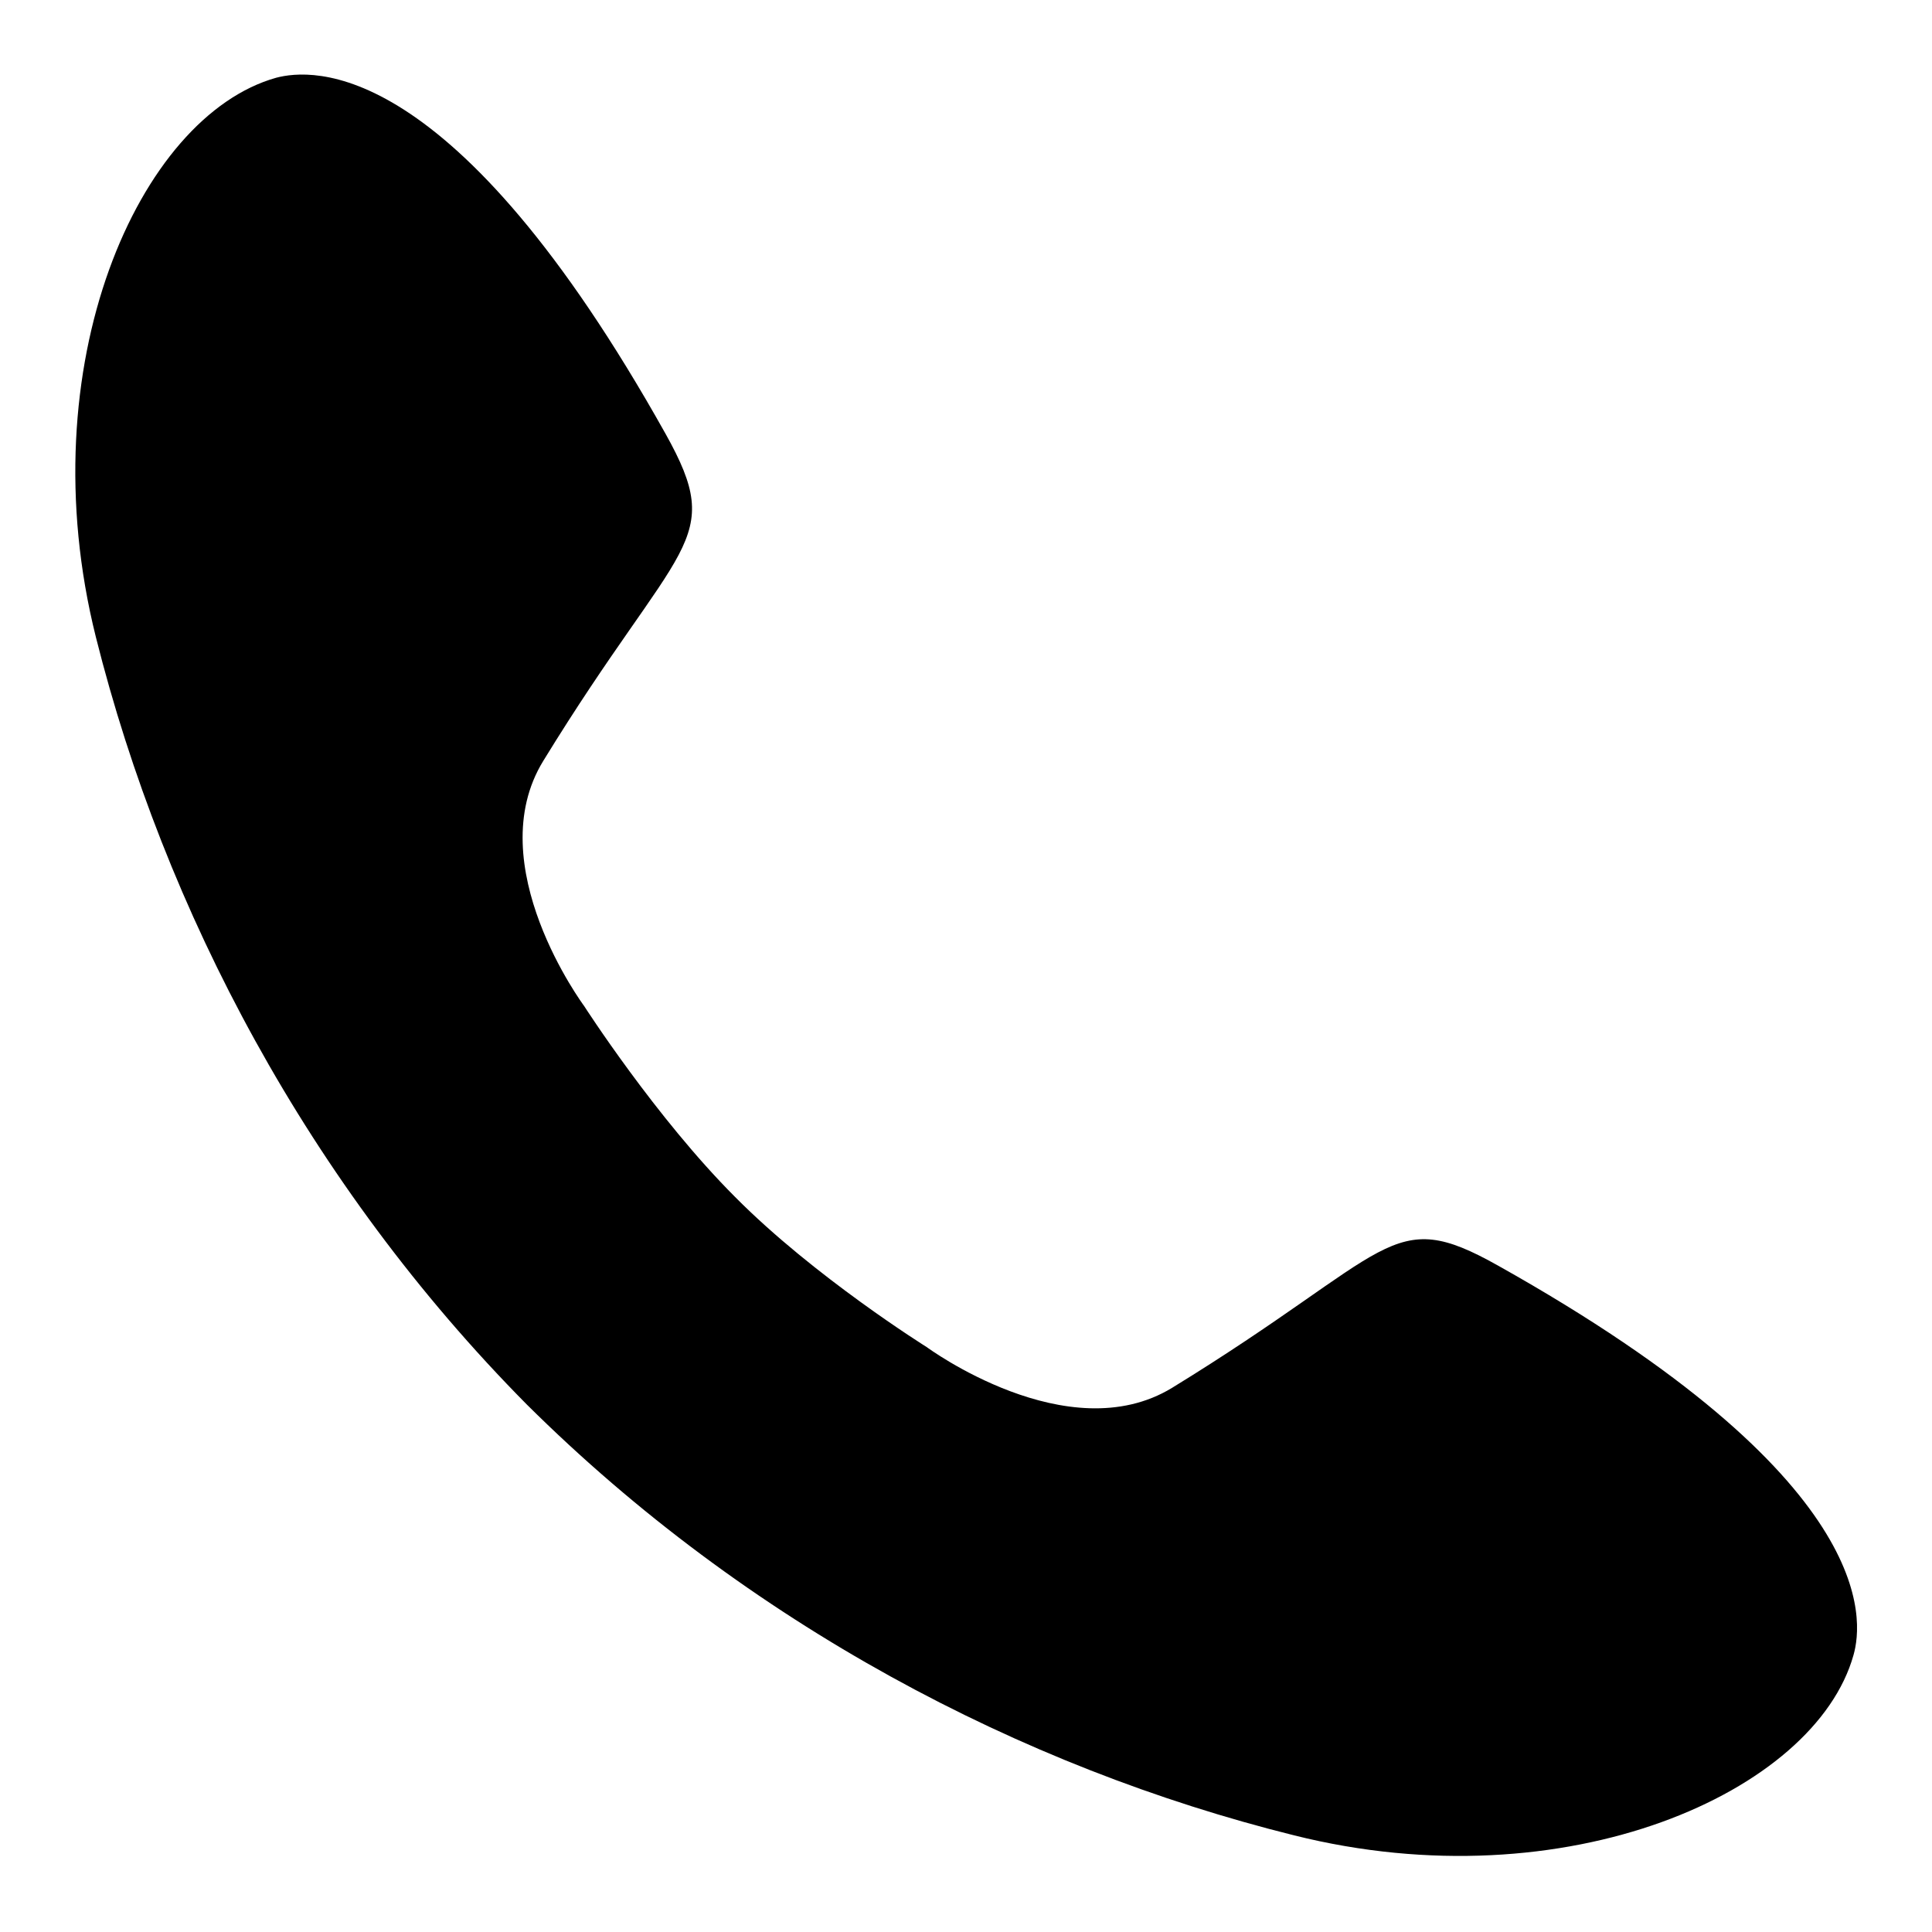 <?xml version="1.0" encoding="utf-8"?>
<!-- Svg Vector Icons : http://www.onlinewebfonts.com/icon -->
<!DOCTYPE svg PUBLIC "-//W3C//DTD SVG 1.1//EN" "http://www.w3.org/Graphics/SVG/1.1/DTD/svg11.dtd">
<svg version="1.1" xmlns="http://www.w3.org/2000/svg" xmlns:xlink="http://www.w3.org/1999/xlink" x="0px" y="0px" viewBox="0 0 256 256" enable-background="new 0 0 256 256" xml:space="preserve">
<g><g><path fill="#000000" d="M97.4,158.6c10.5,10.6,25.4,19.9,25.4,19.9s18.7,13.8,32.5,5.4c29.5-18.1,28.8-24.3,43.2-16.2c50.5,28.3,48.4,47,47.1,51.6c-5.1,18.2-38.1,32.9-74.1,23.9c-36.2-9-72.5-28.1-101.7-57.1c-28.9-29.2-48-65.4-57.1-101.7c-9-36,5.7-69,23.9-74.1C41.2,9.1,60,7.1,88.2,57.5c8.1,14.5,1.9,13.8-16.2,43.3c-8.5,13.8,5.4,32.5,5.4,32.5S86.9,148.1,97.4,158.6L97.4,158.6z"/></g></g>
</svg>